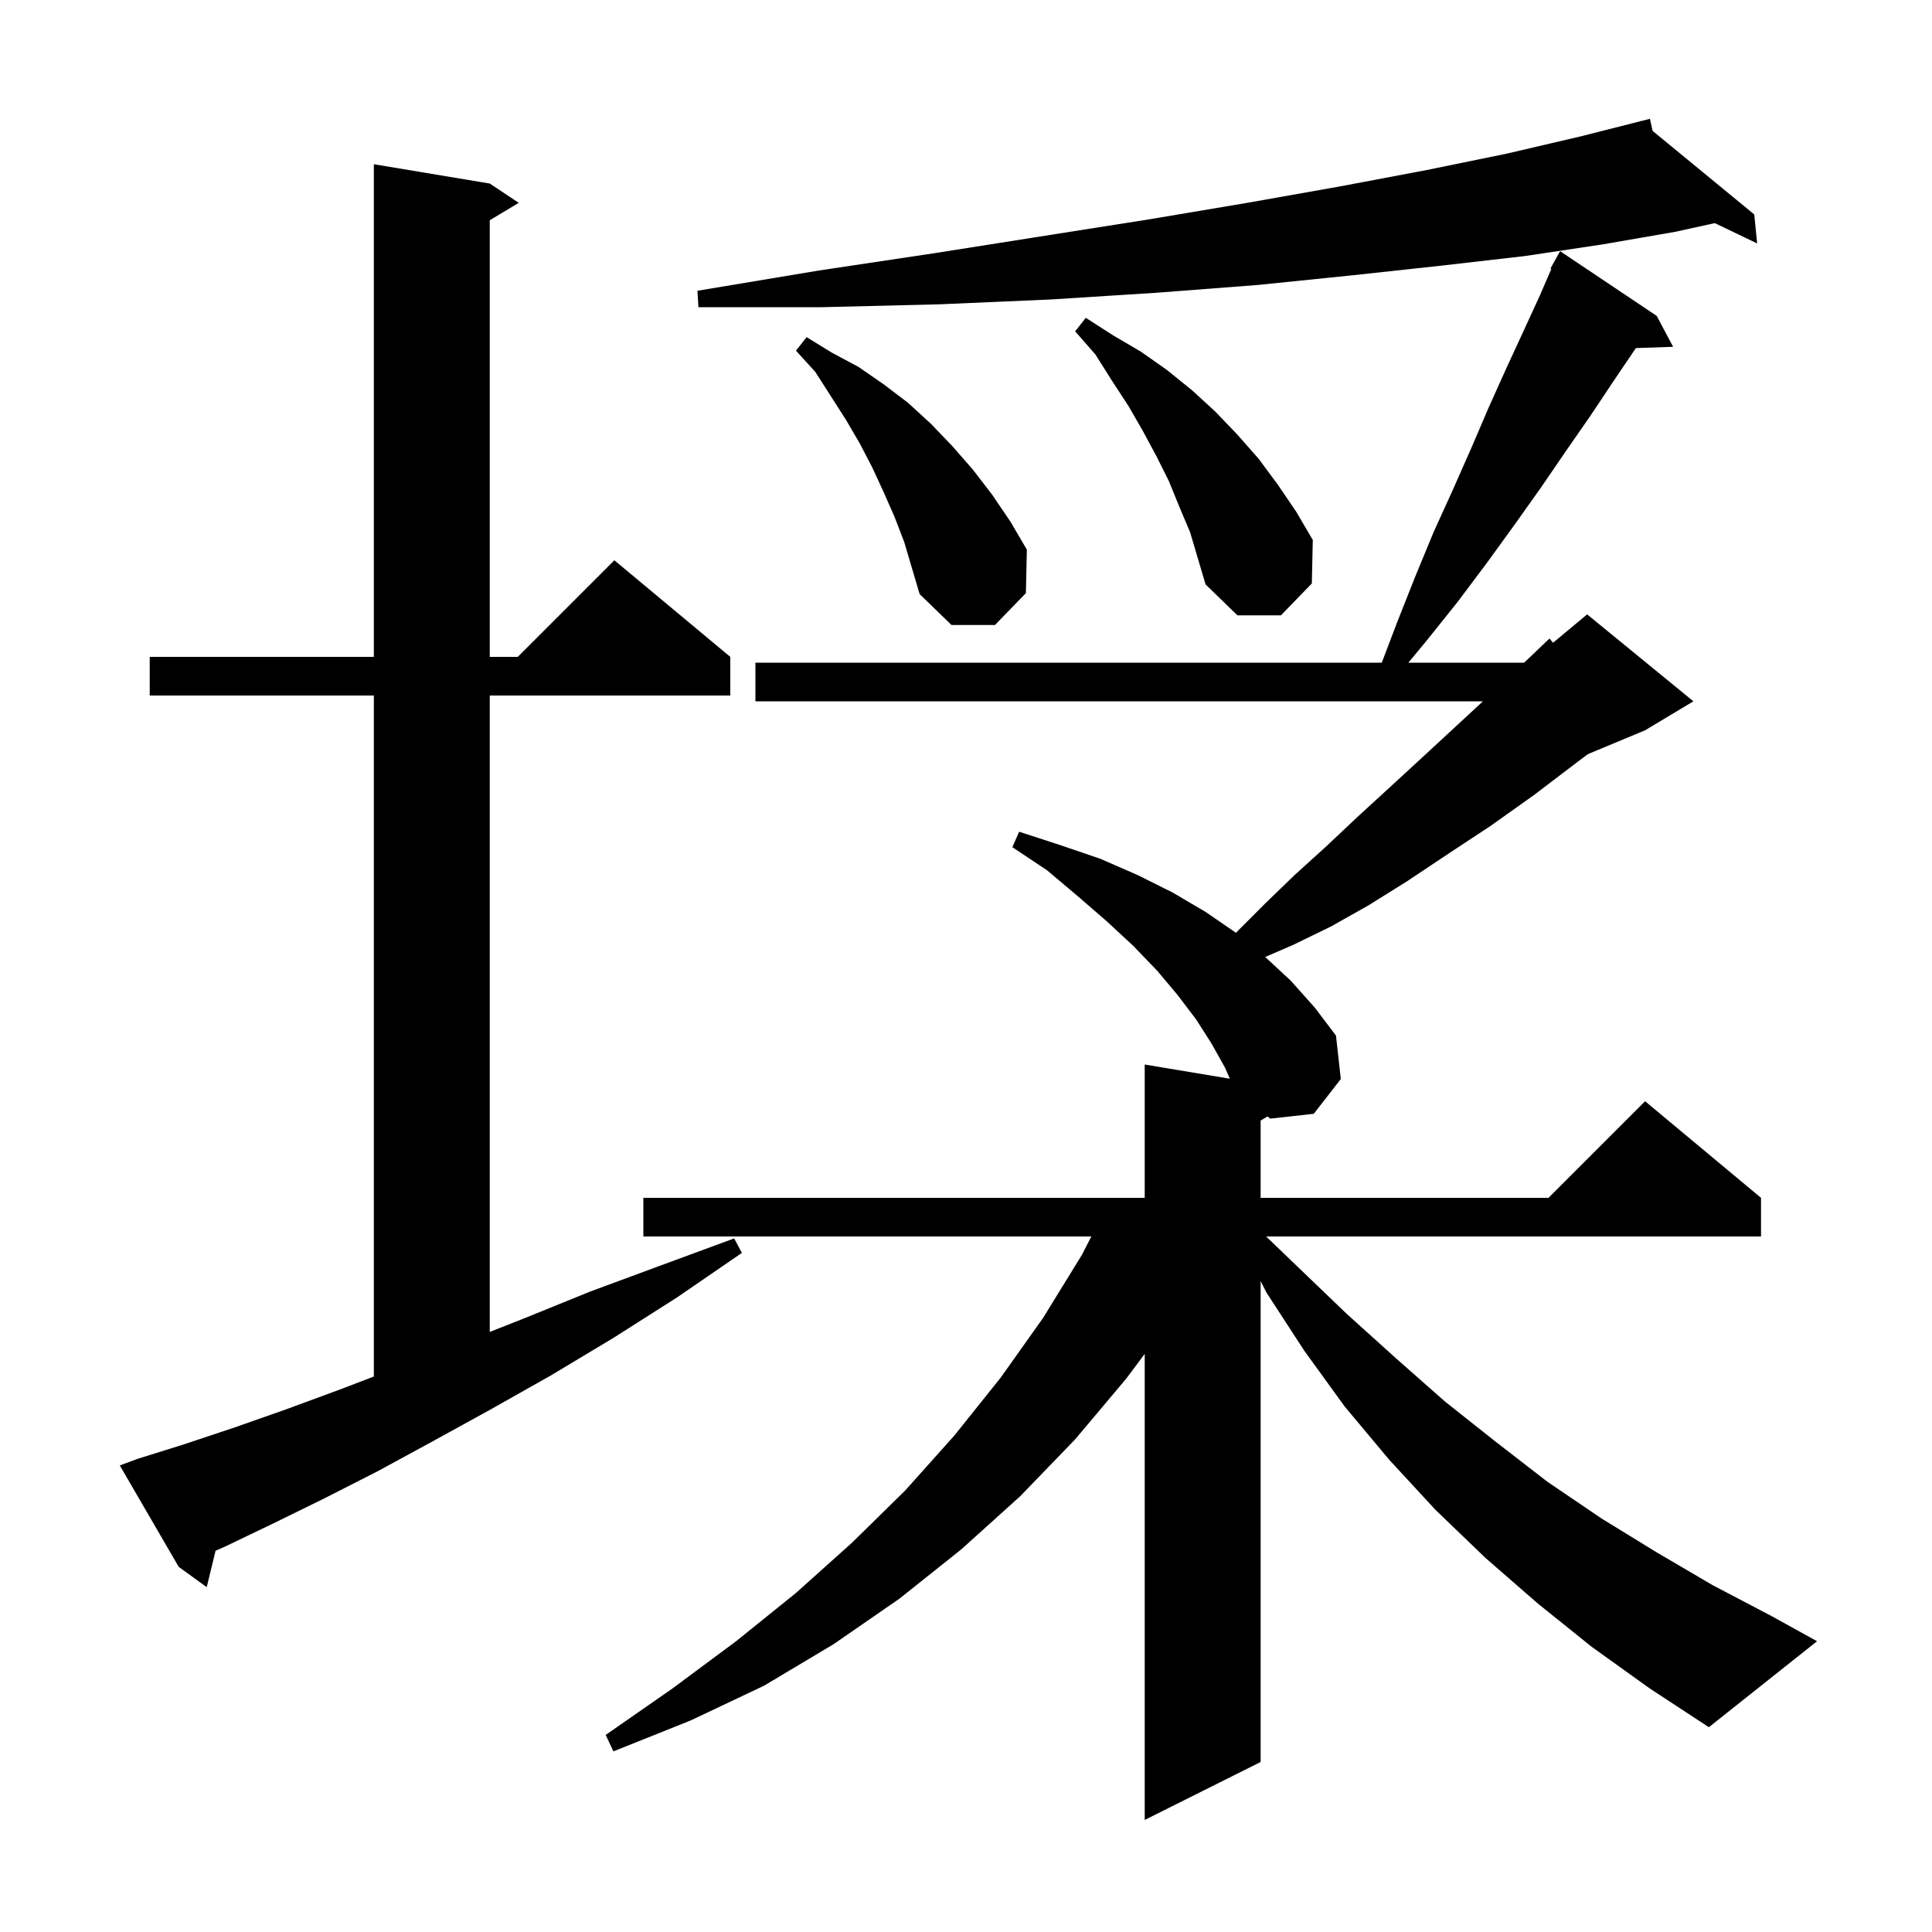 <svg xmlns="http://www.w3.org/2000/svg" xmlns:xlink="http://www.w3.org/1999/xlink" version="1.1" baseProfile="full" viewBox="0 0 200 200" width="200" height="200"><g fill="currentColor"><path d="M 164.8 170.5 L 159.2 166.0 L 153.8 161.3 L 148.6 156.3 L 143.8 151.1 L 139.2 145.6 L 135.0 139.8 L 131.1 133.8 L 130.5 132.618 L 130.5 182.4 L 118.5 188.4 L 118.5 140.154 L 116.6 142.7 L 111.3 149.0 L 105.6 154.9 L 99.5 160.4 L 93.1 165.5 L 86.3 170.2 L 79.1 174.5 L 71.5 178.1 L 63.5 181.3 L 62.7 179.6 L 69.6 174.8 L 76.2 169.9 L 82.4 164.9 L 88.2 159.7 L 93.7 154.3 L 98.8 148.6 L 103.6 142.6 L 108.0 136.4 L 112.0 129.9 L 112.974 128.0 L 66.6 128.0 L 66.6 124.0 L 118.5 124.0 L 118.5 110.2 L 127.314 111.669 L 126.8 110.5 L 125.4 108.0 L 123.8 105.5 L 121.9 103.0 L 119.8 100.5 L 117.3 97.9 L 114.6 95.4 L 111.6 92.8 L 108.4 90.1 L 104.8 87.7 L 105.5 86.1 L 109.8 87.5 L 113.9 88.9 L 117.8 90.6 L 121.4 92.4 L 124.8 94.4 L 127.952 96.567 L 128.2 96.3 L 131.0 93.5 L 134.0 90.6 L 137.2 87.7 L 140.6 84.5 L 144.2 81.2 L 148.0 77.7 L 152.0 74.0 L 153.511 72.6 L 78.2 72.6 L 78.2 68.6 L 143.042 68.6 L 144.6 64.5 L 146.5 59.7 L 148.4 55.1 L 150.4 50.7 L 152.3 46.4 L 154.1 42.2 L 155.9 38.2 L 157.7 34.3 L 159.4 30.6 L 160.593 27.841 L 160.5 27.8 L 161.5 26.0 L 171.5 32.7 L 173.2 35.9 L 169.343 36.033 L 169.3 36.1 L 167.0 39.5 L 164.6 43.1 L 162.1 46.7 L 159.5 50.5 L 156.8 54.3 L 153.9 58.3 L 150.9 62.3 L 147.7 66.3 L 145.793 68.6 L 157.778 68.6 L 160.4 66.1 L 160.775 66.537 L 164.3 63.6 L 175.3 72.6 L 170.3 75.6 L 164.375 78.069 L 163.4 78.8 L 158.8 82.3 L 154.3 85.5 L 149.9 88.4 L 145.7 91.2 L 141.7 93.7 L 137.8 95.9 L 133.9 97.8 L 130.972 99.066 L 133.6 101.5 L 136.1 104.3 L 138.3 107.2 L 138.8 111.7 L 136.0 115.3 L 131.5 115.8 L 131.21 115.574 L 130.5 116.0 L 130.5 124.0 L 160.3 124.0 L 170.3 114.0 L 182.3 124.0 L 182.3 128.0 L 131.069 128.0 L 134.4 131.2 L 139.4 136.0 L 144.5 140.6 L 149.6 145.1 L 154.9 149.3 L 160.2 153.4 L 165.8 157.2 L 171.5 160.7 L 177.3 164.1 L 183.4 167.3 L 188.1 169.9 L 176.9 178.8 L 170.8 174.8 Z M 14.3 151.0 L 19.1 149.5 L 24.2 147.8 L 29.6 145.9 L 35.3 143.8 L 38.7 142.497 L 38.7 72.0 L 15.5 72.0 L 15.5 68.0 L 38.7 68.0 L 38.7 17.0 L 50.7 19.0 L 53.7 21.0 L 50.7 22.8 L 50.7 68.0 L 53.6 68.0 L 63.6 58.0 L 75.6 68.0 L 75.6 72.0 L 50.7 72.0 L 50.7 137.879 L 54.2 136.5 L 61.1 133.7 L 68.4 131.0 L 76.0 128.2 L 76.8 129.7 L 70.1 134.3 L 63.5 138.5 L 57.0 142.4 L 50.8 145.9 L 44.8 149.2 L 39.1 152.3 L 33.6 155.1 L 28.3 157.7 L 23.3 160.1 L 22.315 160.531 L 21.4 164.3 L 18.5 162.2 L 12.4 151.7 Z M 92.6 53.5 L 91.5 51.0 L 90.3 48.4 L 89.0 45.9 L 87.6 43.5 L 84.4 38.5 L 82.4 36.3 L 83.5 34.9 L 86.1 36.5 L 88.9 38.0 L 91.5 39.8 L 94.0 41.7 L 96.4 43.9 L 98.6 46.2 L 100.7 48.6 L 102.7 51.2 L 104.6 54.0 L 106.3 56.9 L 106.2 61.4 L 103.0 64.7 L 98.5 64.7 L 95.2 61.5 L 93.6 56.1 Z M 122.1 52.5 L 121.0 49.8 L 119.7 47.2 L 118.3 44.6 L 116.8 42.0 L 115.1 39.4 L 113.4 36.7 L 111.3 34.3 L 112.4 32.9 L 115.2 34.7 L 118.1 36.4 L 120.8 38.3 L 123.4 40.4 L 125.8 42.6 L 128.1 45.0 L 130.3 47.5 L 132.3 50.2 L 134.2 53.0 L 135.9 55.9 L 135.8 60.4 L 132.6 63.7 L 128.1 63.7 L 124.8 60.5 L 123.2 55.1 Z M 171.078 13.55 L 181.6 22.2 L 181.9 25.2 L 177.514 23.097 L 173.4 24.0 L 165.9 25.3 L 157.9 26.5 L 149.2 27.5 L 140.0 28.5 L 130.2 29.5 L 119.8 30.3 L 108.8 31.0 L 97.3 31.5 L 85.1 31.8 L 72.3 31.8 L 72.2 30.1 L 84.8 28.0 L 96.8 26.2 L 108.2 24.4 L 119.0 22.7 L 129.1 21.0 L 138.7 19.3 L 147.7 17.6 L 156.0 15.9 L 163.7 14.1 L 169.816 12.55 L 169.8 12.5 L 169.85 12.541 L 170.8 12.3 Z "/></g></svg>